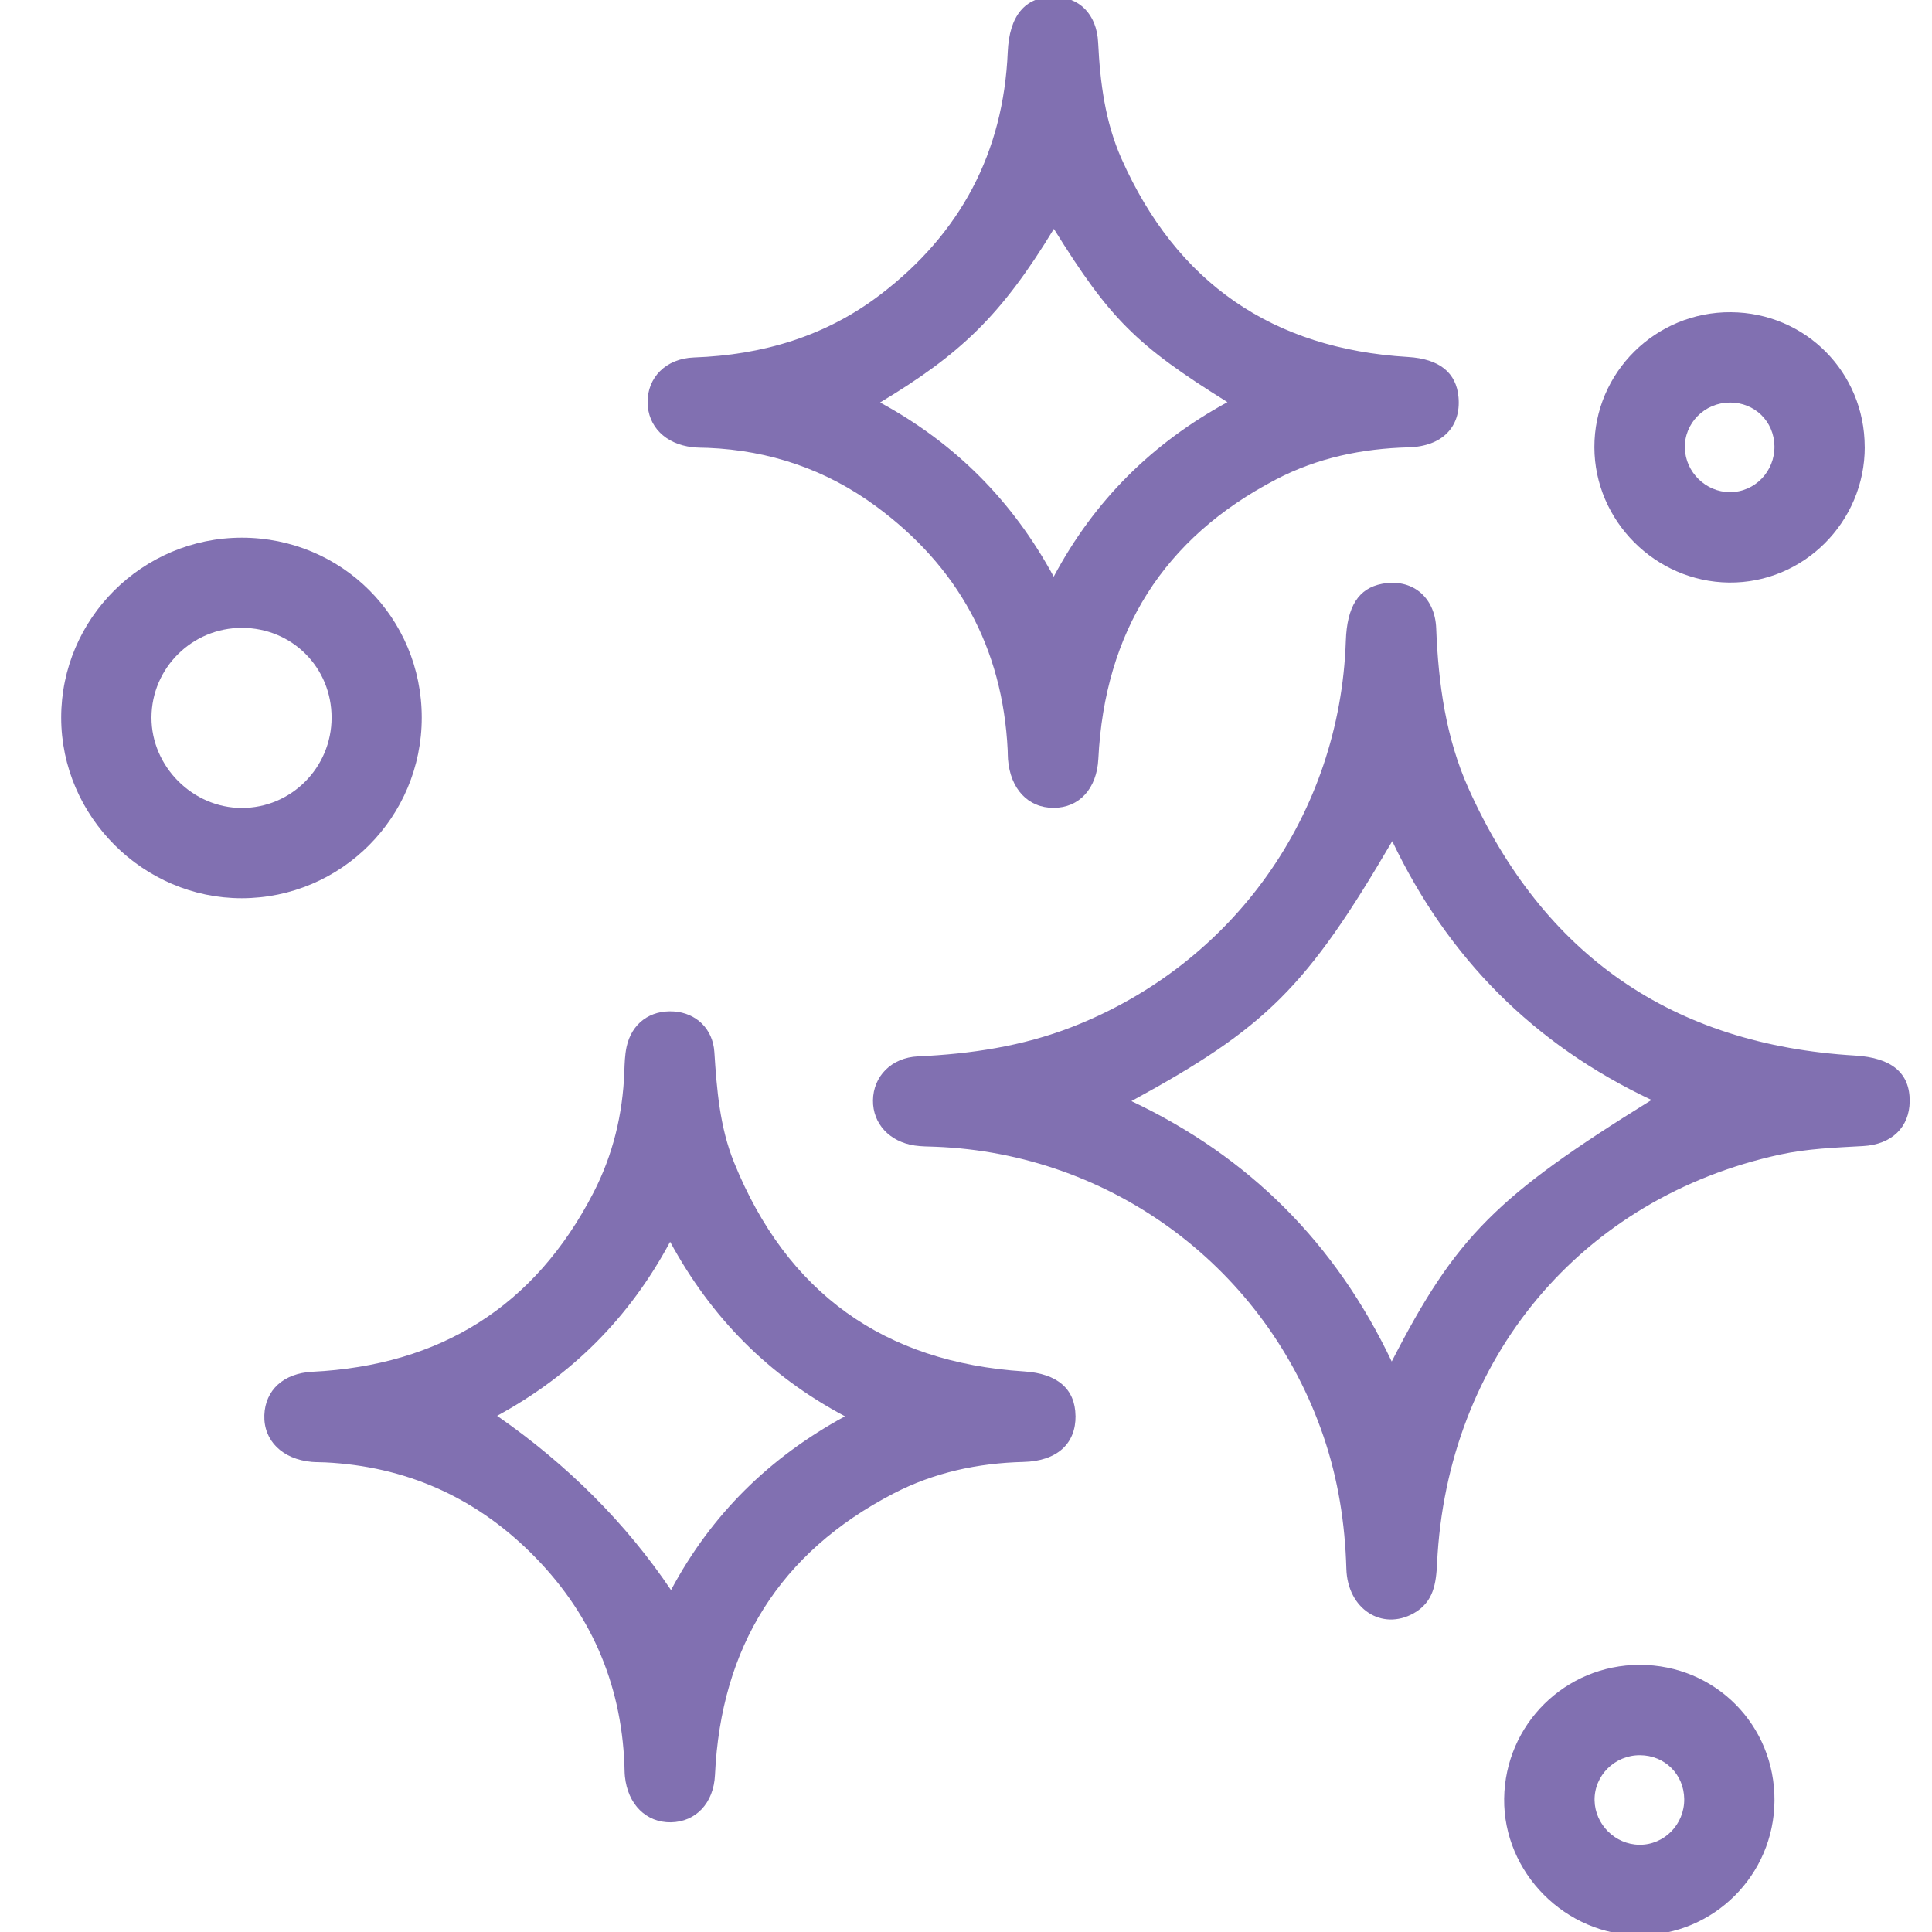 <svg id="Warstwa_1" xmlns="http://www.w3.org/2000/svg" viewBox="0 0 400 400">
  <defs>
    <style>
      .cls-1 {
        fill: #8170b1;
      }
    </style>
  </defs>
  <path class="cls-1" d="M395.38,228.04c-.06,5.28-3.64,8.91-9.66,9.24-5.75.32-11.49.53-17.14,1.75-41.09,8.91-69,42.09-71.05,84.6-.2,4.22-.72,8.07-4.84,10.38-6.56,3.68-13.7-.86-13.94-9.21-.27-9.4-1.7-18.53-4.74-27.43-11.86-34.77-43.78-58.58-80.42-59.95-1.4-.05-2.81-.05-4.19-.25-5.24-.76-8.71-4.55-8.66-9.34.05-4.97,3.81-8.87,9.31-9.12,10.93-.5,21.6-2.08,31.88-6.08,33.42-13.02,55.5-44.06,56.71-79.94.24-7.13,2.62-10.89,7.5-11.82,6.12-1.17,10.96,2.63,11.21,9.23.44,11.43,1.99,22.67,6.69,33.14,15.49,34.51,42.18,53.05,80.04,55.3,7.57.45,11.37,3.6,11.3,9.5ZM341.93,227.74c-24.46-11.55-42.13-29.39-53.68-53.59-17.68,30.24-26.12,38.64-54,53.82,24.38,11.53,42.25,29.42,53.89,53.92,13.26-25.84,21.6-34.2,53.79-54.15Z"></path>
  <path class="cls-1" d="M218.06-.67c5.35-.03,9.01,3.56,9.3,9.49.4,8.28,1.46,16.45,4.84,24.06,11.41,25.68,31.23,39.35,59.31,41.03,6.5.39,10.02,3.24,10.46,8.35.53,6.08-3.32,10.17-10.38,10.36-9.63.26-18.84,2.18-27.36,6.62-23.38,12.17-35.51,31.58-36.83,57.86-.31,6.21-3.98,10.15-9.25,10.16-5.3.01-8.98-3.91-9.46-10.08-.05-.62-.03-1.24-.06-1.86-1.04-21.23-10.31-38.07-27.37-50.58-10.27-7.53-21.91-11.48-34.67-12.01-1.09-.04-2.18-.02-3.26-.15-5.57-.64-9.21-4.31-9.25-9.28-.05-5.13,3.78-9.08,9.6-9.29,14.2-.51,27.27-4.36,38.62-13.04,16.51-12.61,25.45-29.32,26.34-50.19.32-7.5,3.55-11.42,9.42-11.45ZM218.19,47.39c-10.98,18.08-19.45,26-35.98,35.94,15.52,8.42,27.43,20.35,35.95,36.06,8.47-15.89,20.47-27.67,35.97-36.13-18.91-11.79-24.36-17.25-35.93-35.87Z"></path>
  <path class="cls-1" d="M222.68,293.12c.07,5.76-3.8,9.39-10.79,9.56-9.47.24-18.53,2.19-26.91,6.54-23.56,12.23-35.72,31.8-36.95,58.26-.27,5.87-3.99,9.72-9.12,9.81-5.13.08-8.94-3.71-9.53-9.5-.08-.77-.07-1.55-.1-2.33-.66-17.25-7.21-31.95-19.45-44.03-11.75-11.59-25.95-17.84-42.48-18.66-.93-.05-1.87-.02-2.8-.1-6.1-.55-10.01-4.42-9.82-9.69.19-5.15,3.94-8.67,9.95-8.97,26.46-1.32,46.01-13.48,58.19-37.08,4.03-7.81,6.07-16.24,6.39-25.06.06-1.7.11-3.44.46-5.09,1.05-4.9,4.87-7.7,9.8-7.37,4.59.31,8.07,3.57,8.38,8.41.5,7.78,1.12,15.54,4.07,22.83,10.93,26.99,30.99,41.43,60.07,43.29,6.89.44,10.56,3.63,10.63,9.18ZM138.93,329.2c8.37-15.68,20.36-27.45,36.01-35.97-15.87-8.44-27.63-20.37-36.2-36.13-8.49,15.84-20.39,27.64-35.82,36.03q22,15.3,36.01,36.08Z"></path>
  <path class="cls-1" d="M50.06,111.32c20.69,0,37.26,16.56,37.26,37.26,0,20.62-16.69,37.37-37.26,37.39-20.41.02-37.38-16.95-37.39-37.39-.01-20.5,16.8-37.25,37.39-37.26ZM50.09,129.99c-10.32,0-18.7,8.3-18.73,18.56-.03,10.14,8.53,18.72,18.68,18.73,10.25.02,18.59-8.35,18.61-18.67.02-10.4-8.17-18.61-18.55-18.62Z"></path>
  <path class="cls-1" d="M386.08,92.52c.02,15.56-12.68,28.25-28.11,28.09-15.27-.17-27.84-12.8-27.87-28.01-.03-15.48,12.68-28.06,28.25-27.96,15.44.1,27.7,12.43,27.72,27.89ZM358.16,83.35c-5.25,0-9.48,4.29-9.33,9.44.15,4.99,4.34,9.09,9.32,9.1,5.16.02,9.33-4.29,9.23-9.55-.1-5.11-4.08-9-9.21-9Z"></path>
  <path class="cls-1" d="M339.47,344.69c15.63-.01,28.03,12.47,27.92,28.14-.1,15.36-12.57,27.81-27.89,27.84-15.37.02-28.27-12.97-28.08-28.28.19-15.38,12.65-27.69,28.04-27.7ZM348.7,372.46c-.07-5.11-4.03-9.04-9.16-9.06-5.24-.03-9.51,4.23-9.4,9.38.11,4.98,4.28,9.1,9.26,9.16,5.16.06,9.37-4.23,9.3-9.48Z"></path>
</svg>
